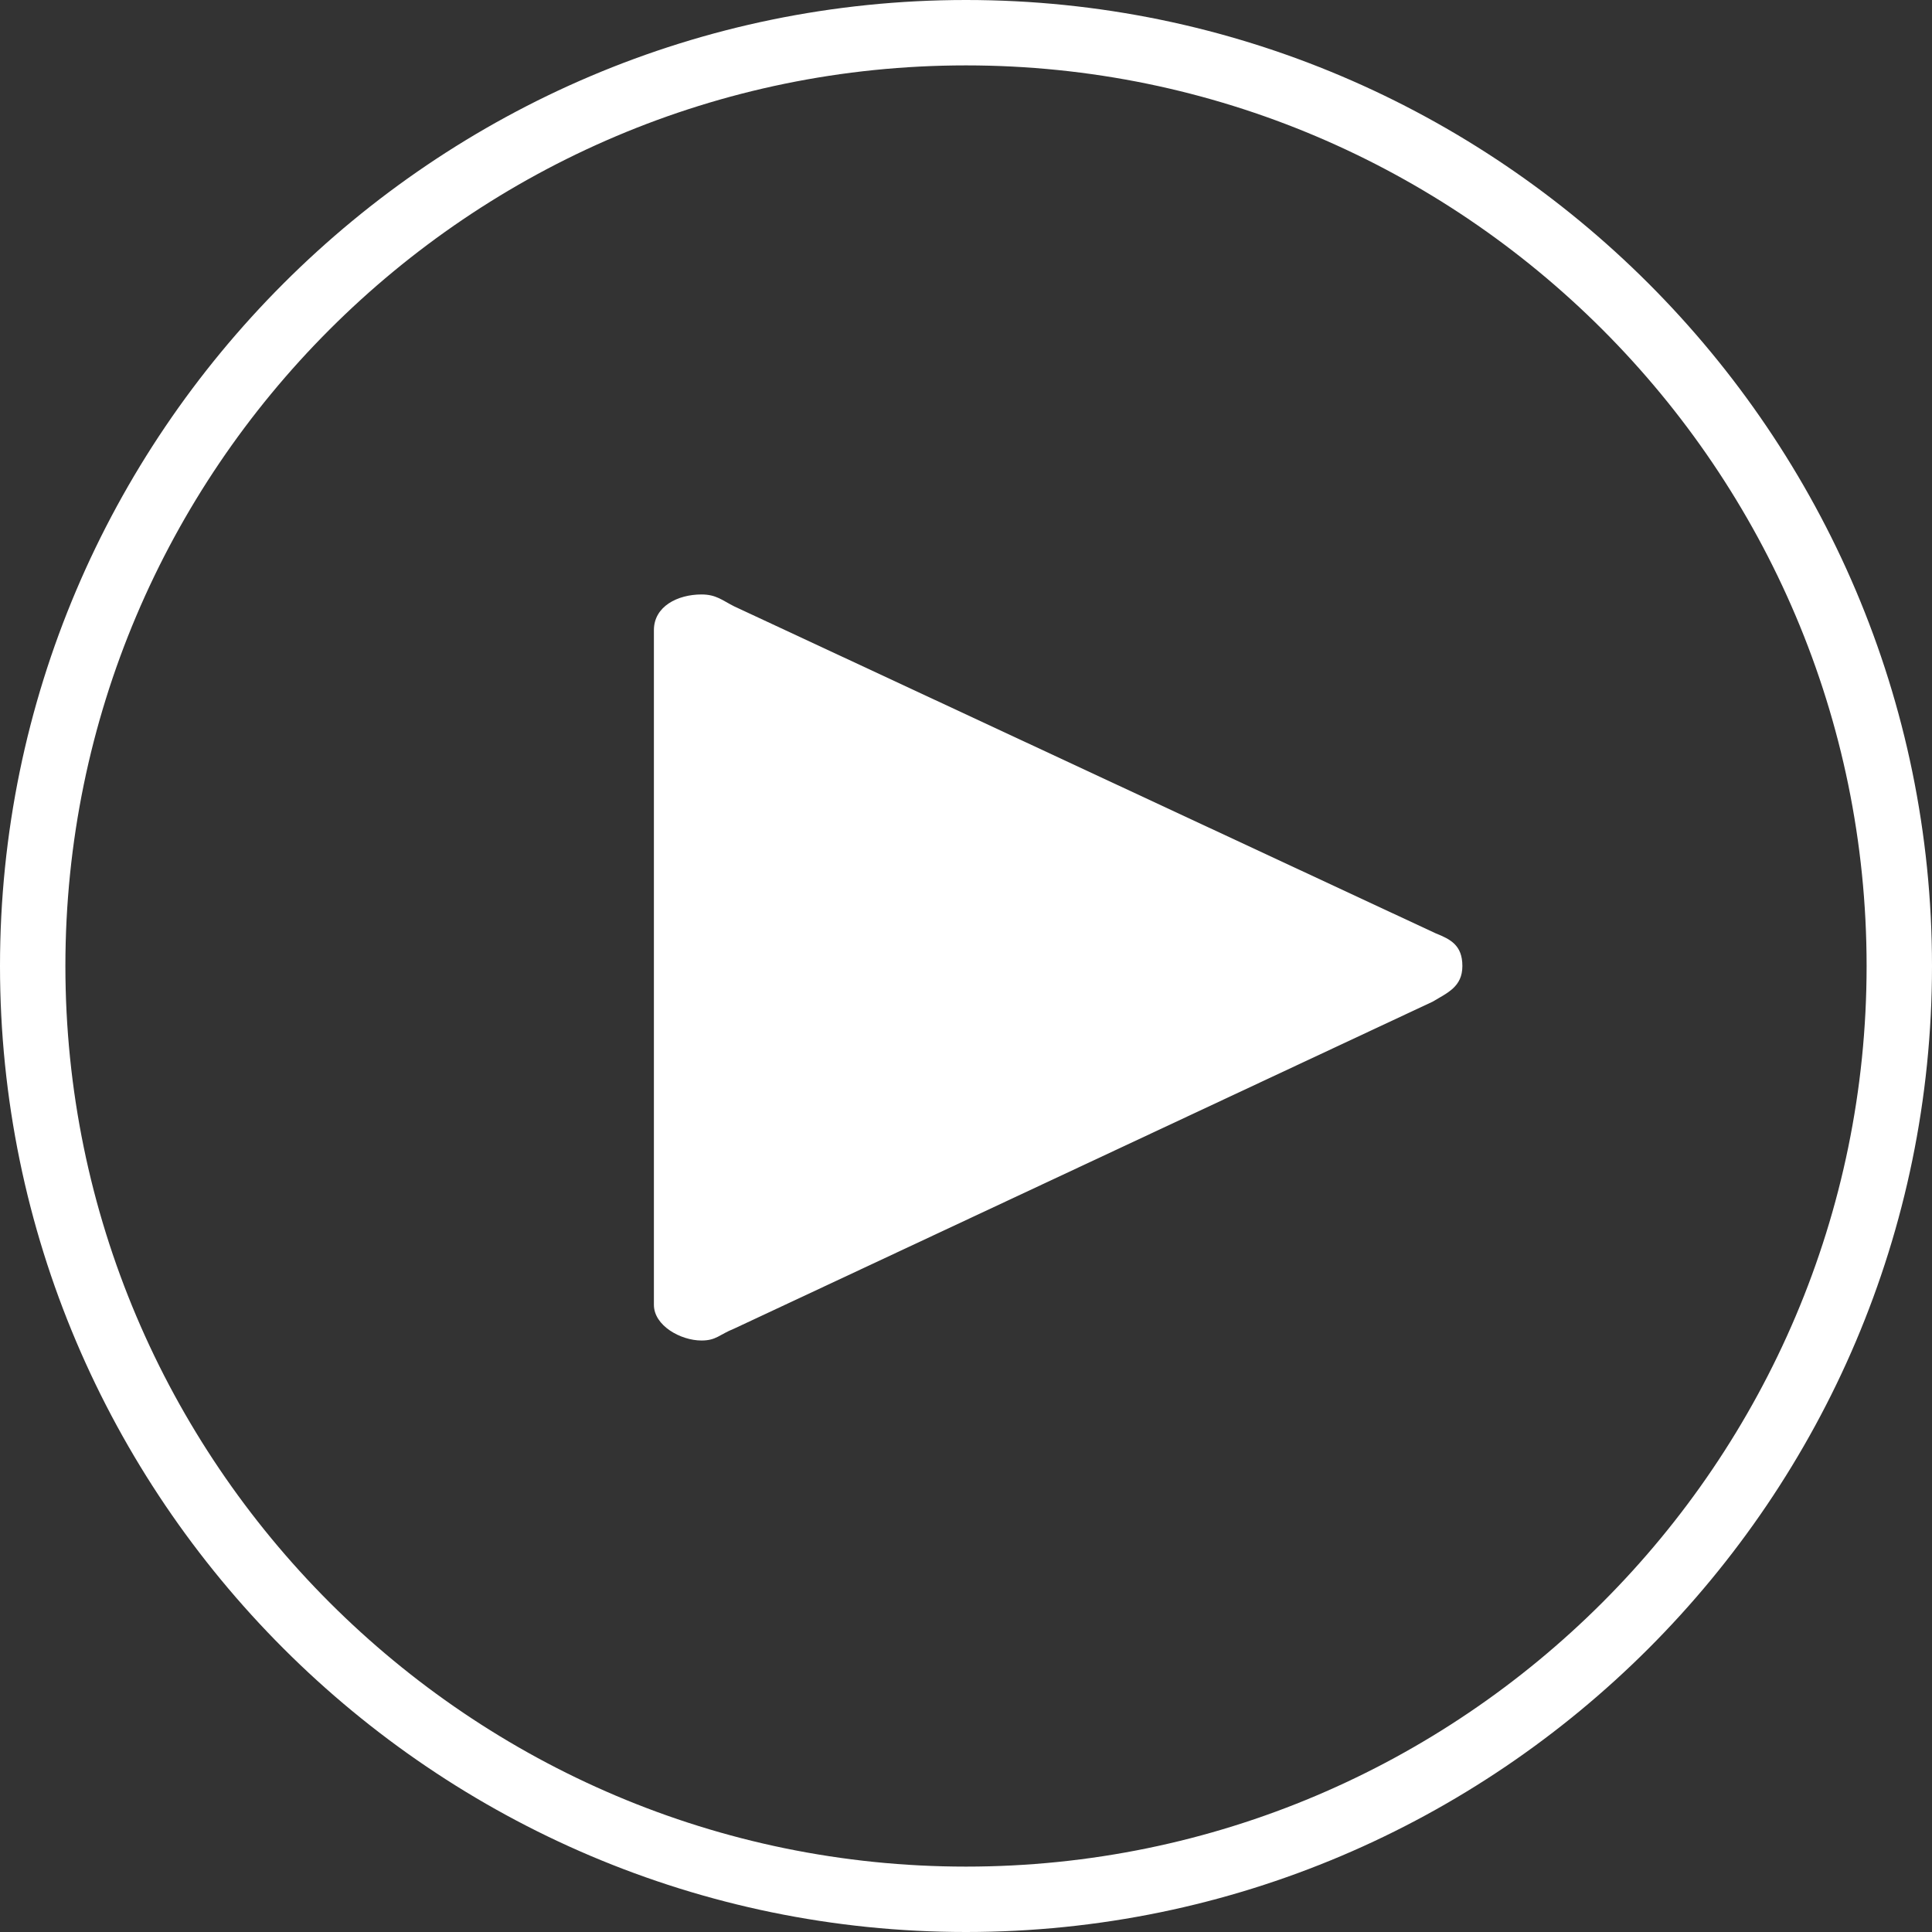 <?xml version="1.0" encoding="utf-8"?>
<!-- Generator: Adobe Illustrator 22.0.1, SVG Export Plug-In . SVG Version: 6.00 Build 0)  -->
<svg version="1.1" id="Livello_1" xmlns="http://www.w3.org/2000/svg" xmlns:xlink="http://www.w3.org/1999/xlink" x="0px" y="0px"
	 width="65px" height="65px" viewBox="0 0 65 65" style="enable-background:new 0 0 65 65;" xml:space="preserve">
<rect x="0" y="0" width="65" height="65" fill="#333333" stroke="none"/>
<style type="text/css">
	.st0{fill:#FFFFFF;}
</style>
<g>
	<g>
		<path class="st0" d="M32.5,65C14.6,65,0,50.4,0,32.5S14.6,0,32.5,0S65,14.6,65,32.5S50.4,65,32.5,65z M32.5,2.2
			C15.8,2.2,2.2,15.8,2.2,32.5s13.6,30.3,30.3,30.3s30.3-13.6,30.3-30.3S49.2,2.2,32.5,2.2z"/>
	</g>
	<path class="st0" d="M49.2,32.5c0,0.7-0.5,0.9-1,1.2L24.7,44.7c-0.5,0.2-0.6,0.4-1.1,0.4c-0.7,0-1.6-0.5-1.6-1.2V21.2
		c0-0.8,0.8-1.2,1.6-1.2c0.5,0,0.7,0.2,1.1,0.4l23.6,11C48.8,31.6,49.2,31.8,49.2,32.5z"/>
</g>
</svg>
